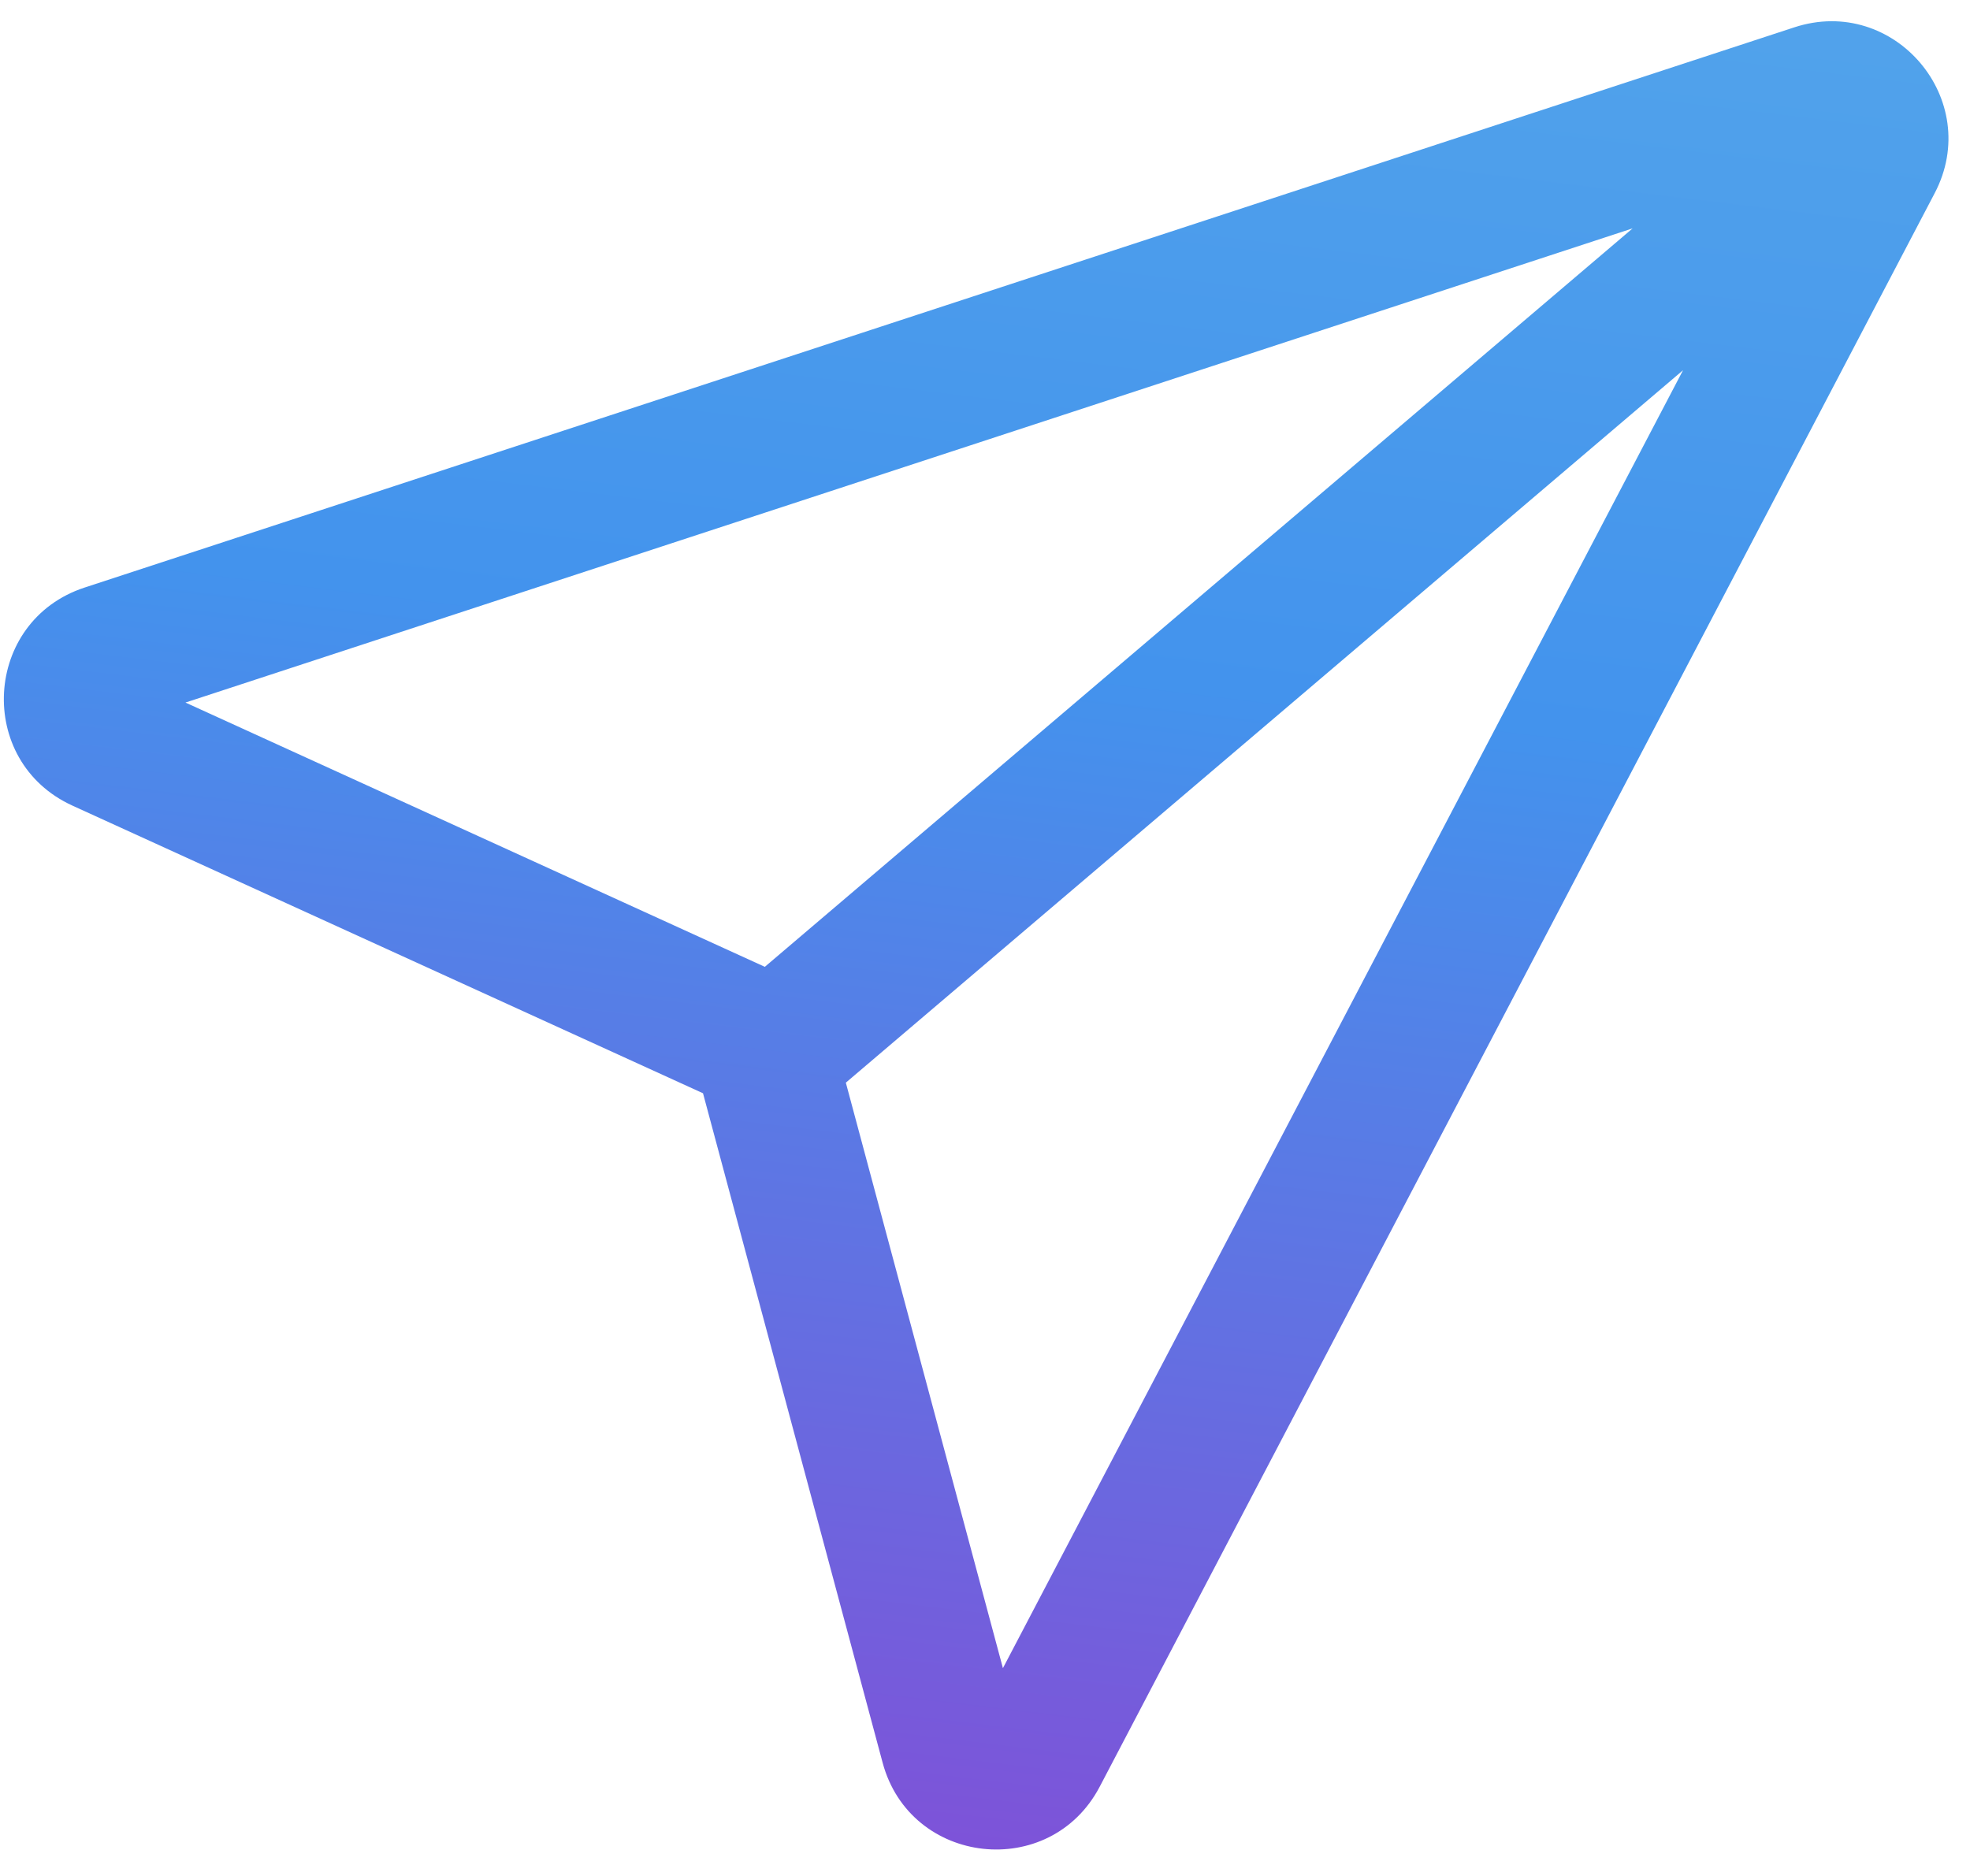<svg width="42" height="40" viewBox="0 0 42 40" fill="none" xmlns="http://www.w3.org/2000/svg">
<path fill-rule="evenodd" clip-rule="evenodd" d="M41.247 4.119C42.289 2.131 40.387 -0.116 38.254 0.583L1.804 12.528C-0.36 13.237 -0.527 16.233 1.545 17.178L14.988 23.311L18.817 37.583C19.406 39.782 22.389 40.112 23.446 38.096L41.247 4.119ZM34.808 4.869L3.954 14.98L16.306 20.615L34.808 4.869ZM18.033 23.085L21.382 35.569L35.882 7.894L18.033 23.085Z" fill="url(#paint0_linear_720_2049)"/>
<defs>
<linearGradient id="paint0_linear_720_2049" x1="-6.602" y1="41.528" x2="1.31" y2="-23.775" gradientUnits="userSpaceOnUse">
<stop stop-color="#8A45D4"/>
<stop offset="0.465" stop-color="#4393ED"/>
<stop offset="1" stop-color="#63B6E8"/>
</linearGradient>
</defs>
</svg>
